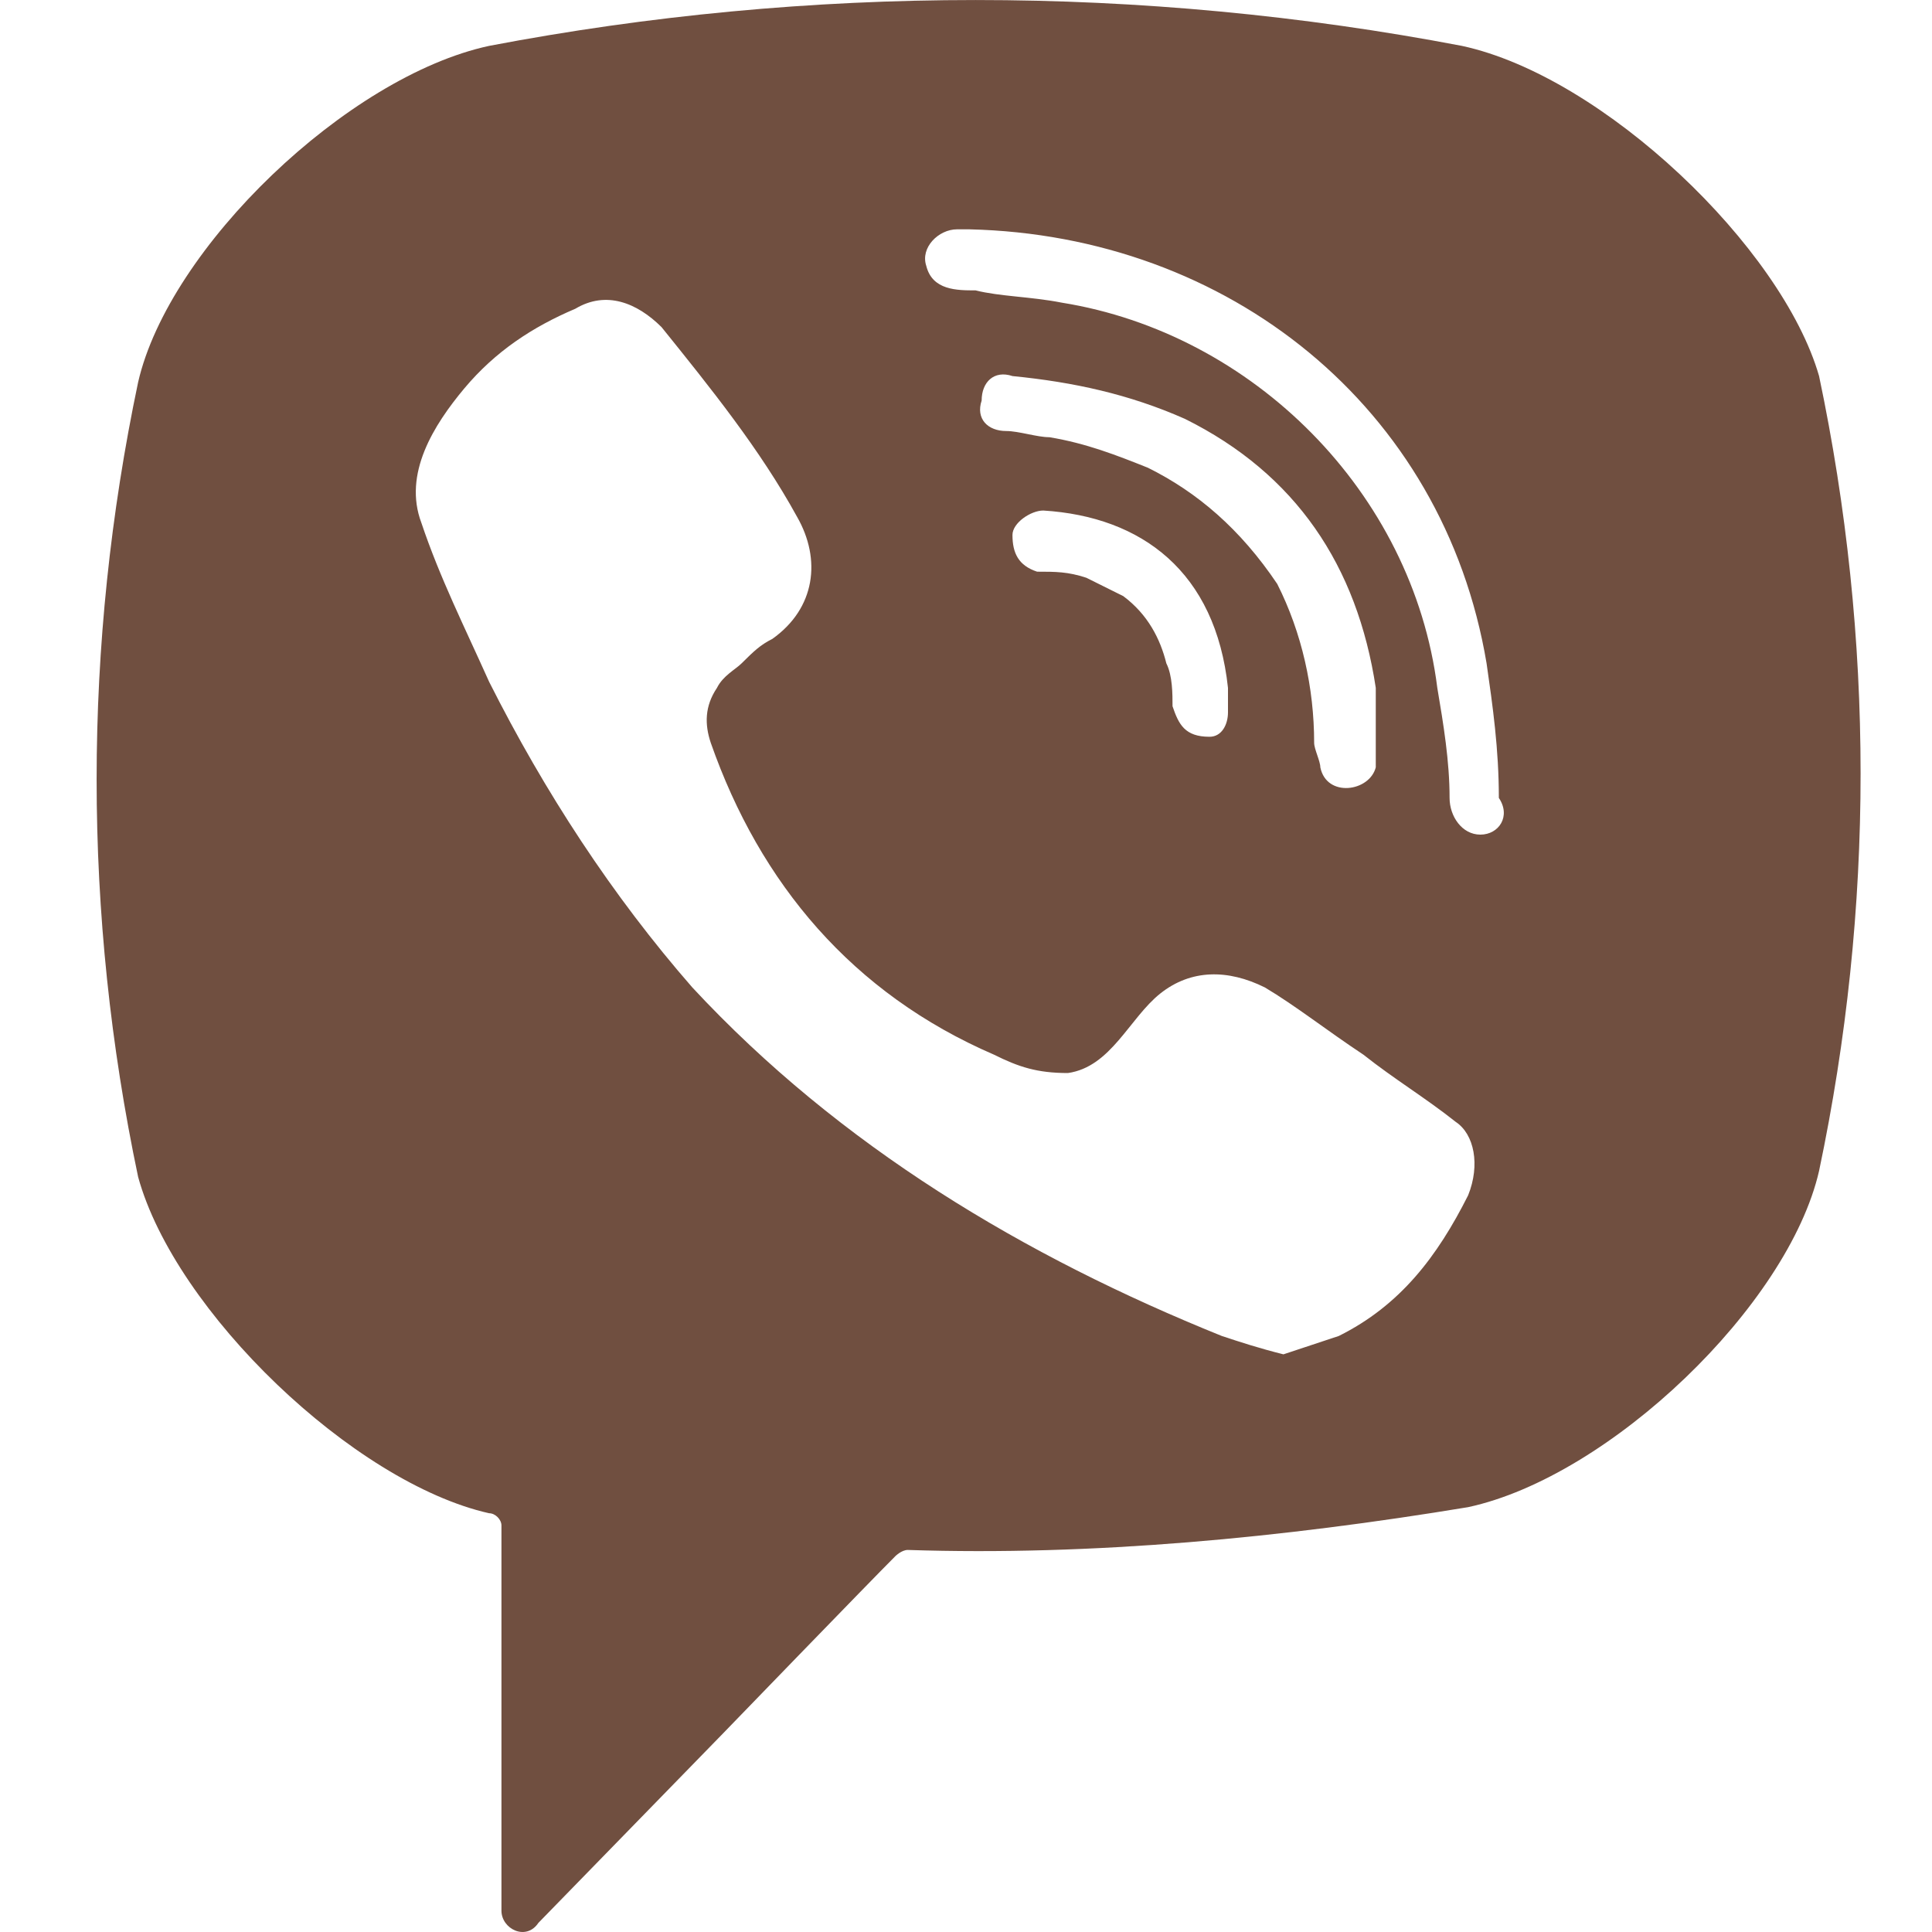 <?xml version="1.0" encoding="UTF-8"?> <svg xmlns="http://www.w3.org/2000/svg" width="20" height="20" viewBox="0 0 20 20" fill="none"> <path d="M15.134 0.475C11.819 -0.158 8.378 -0.158 5.063 0.475C3.597 0.791 1.749 2.563 1.43 3.956C0.857 6.678 0.857 9.463 1.43 12.184C1.813 13.577 3.661 15.349 5.063 15.665C5.127 15.665 5.191 15.729 5.191 15.792V19.779C5.191 19.969 5.446 20.096 5.573 19.906L7.485 17.944C7.485 17.944 9.015 16.362 9.27 16.108C9.27 16.108 9.334 16.045 9.397 16.045C11.31 16.108 13.286 15.918 15.198 15.602C16.664 15.286 18.512 13.513 18.831 12.121C19.404 9.399 19.404 6.614 18.831 3.893C18.448 2.563 16.6 0.791 15.134 0.475ZM15.198 12.374C14.879 13.007 14.496 13.513 13.859 13.83C13.668 13.893 13.477 13.956 13.286 14.02C13.03 13.956 12.839 13.893 12.648 13.83C10.608 13.007 8.696 11.868 7.167 10.222C6.338 9.273 5.637 8.197 5.063 7.057C4.808 6.488 4.553 5.981 4.362 5.412C4.171 4.905 4.49 4.399 4.808 4.019C5.127 3.639 5.509 3.386 5.956 3.196C6.274 3.006 6.593 3.133 6.848 3.386C7.358 4.019 7.868 4.652 8.25 5.348C8.505 5.791 8.441 6.298 7.995 6.614C7.868 6.678 7.804 6.741 7.677 6.867C7.613 6.931 7.485 6.994 7.422 7.121C7.294 7.311 7.294 7.5 7.358 7.69C7.868 9.146 8.824 10.285 10.29 10.918C10.545 11.045 10.736 11.108 11.055 11.108C11.501 11.045 11.692 10.539 12.011 10.285C12.329 10.032 12.712 10.032 13.094 10.222C13.413 10.412 13.732 10.665 14.114 10.918C14.433 11.171 14.751 11.361 15.07 11.614C15.261 11.741 15.325 12.058 15.198 12.374ZM12.521 7.627C12.393 7.627 12.457 7.627 12.521 7.627C12.266 7.627 12.202 7.5 12.138 7.311C12.138 7.184 12.138 6.994 12.074 6.867C12.011 6.614 11.883 6.361 11.628 6.171C11.501 6.108 11.373 6.045 11.246 5.981C11.055 5.918 10.927 5.918 10.736 5.918C10.545 5.855 10.481 5.728 10.481 5.538C10.481 5.412 10.672 5.285 10.8 5.285C11.819 5.348 12.584 5.918 12.712 7.121C12.712 7.184 12.712 7.311 12.712 7.374C12.712 7.5 12.648 7.627 12.521 7.627ZM11.883 4.842C11.565 4.715 11.246 4.589 10.863 4.526C10.736 4.526 10.545 4.462 10.417 4.462C10.226 4.462 10.099 4.336 10.162 4.146C10.162 3.956 10.29 3.829 10.481 3.893C11.118 3.956 11.692 4.082 12.266 4.336C13.413 4.905 14.05 5.855 14.242 7.121C14.242 7.184 14.242 7.247 14.242 7.311C14.242 7.437 14.242 7.564 14.242 7.754C14.242 7.817 14.242 7.88 14.242 7.943C14.178 8.197 13.732 8.26 13.668 7.943C13.668 7.88 13.604 7.754 13.604 7.69C13.604 7.121 13.477 6.551 13.222 6.045C12.839 5.475 12.393 5.095 11.883 4.842ZM15.325 8.64C15.134 8.64 15.006 8.45 15.006 8.26C15.006 7.88 14.943 7.5 14.879 7.121C14.624 5.095 12.967 3.45 10.991 3.133C10.672 3.07 10.354 3.07 10.099 3.006C9.907 3.006 9.652 3.006 9.589 2.753C9.525 2.563 9.716 2.374 9.907 2.374C9.971 2.374 10.035 2.374 10.035 2.374C12.648 2.437 10.162 2.374 10.035 2.374C12.712 2.437 14.943 4.209 15.389 6.867C15.453 7.311 15.516 7.754 15.516 8.26C15.644 8.45 15.516 8.64 15.325 8.64Z" fill="#704F40"></path> </svg> 